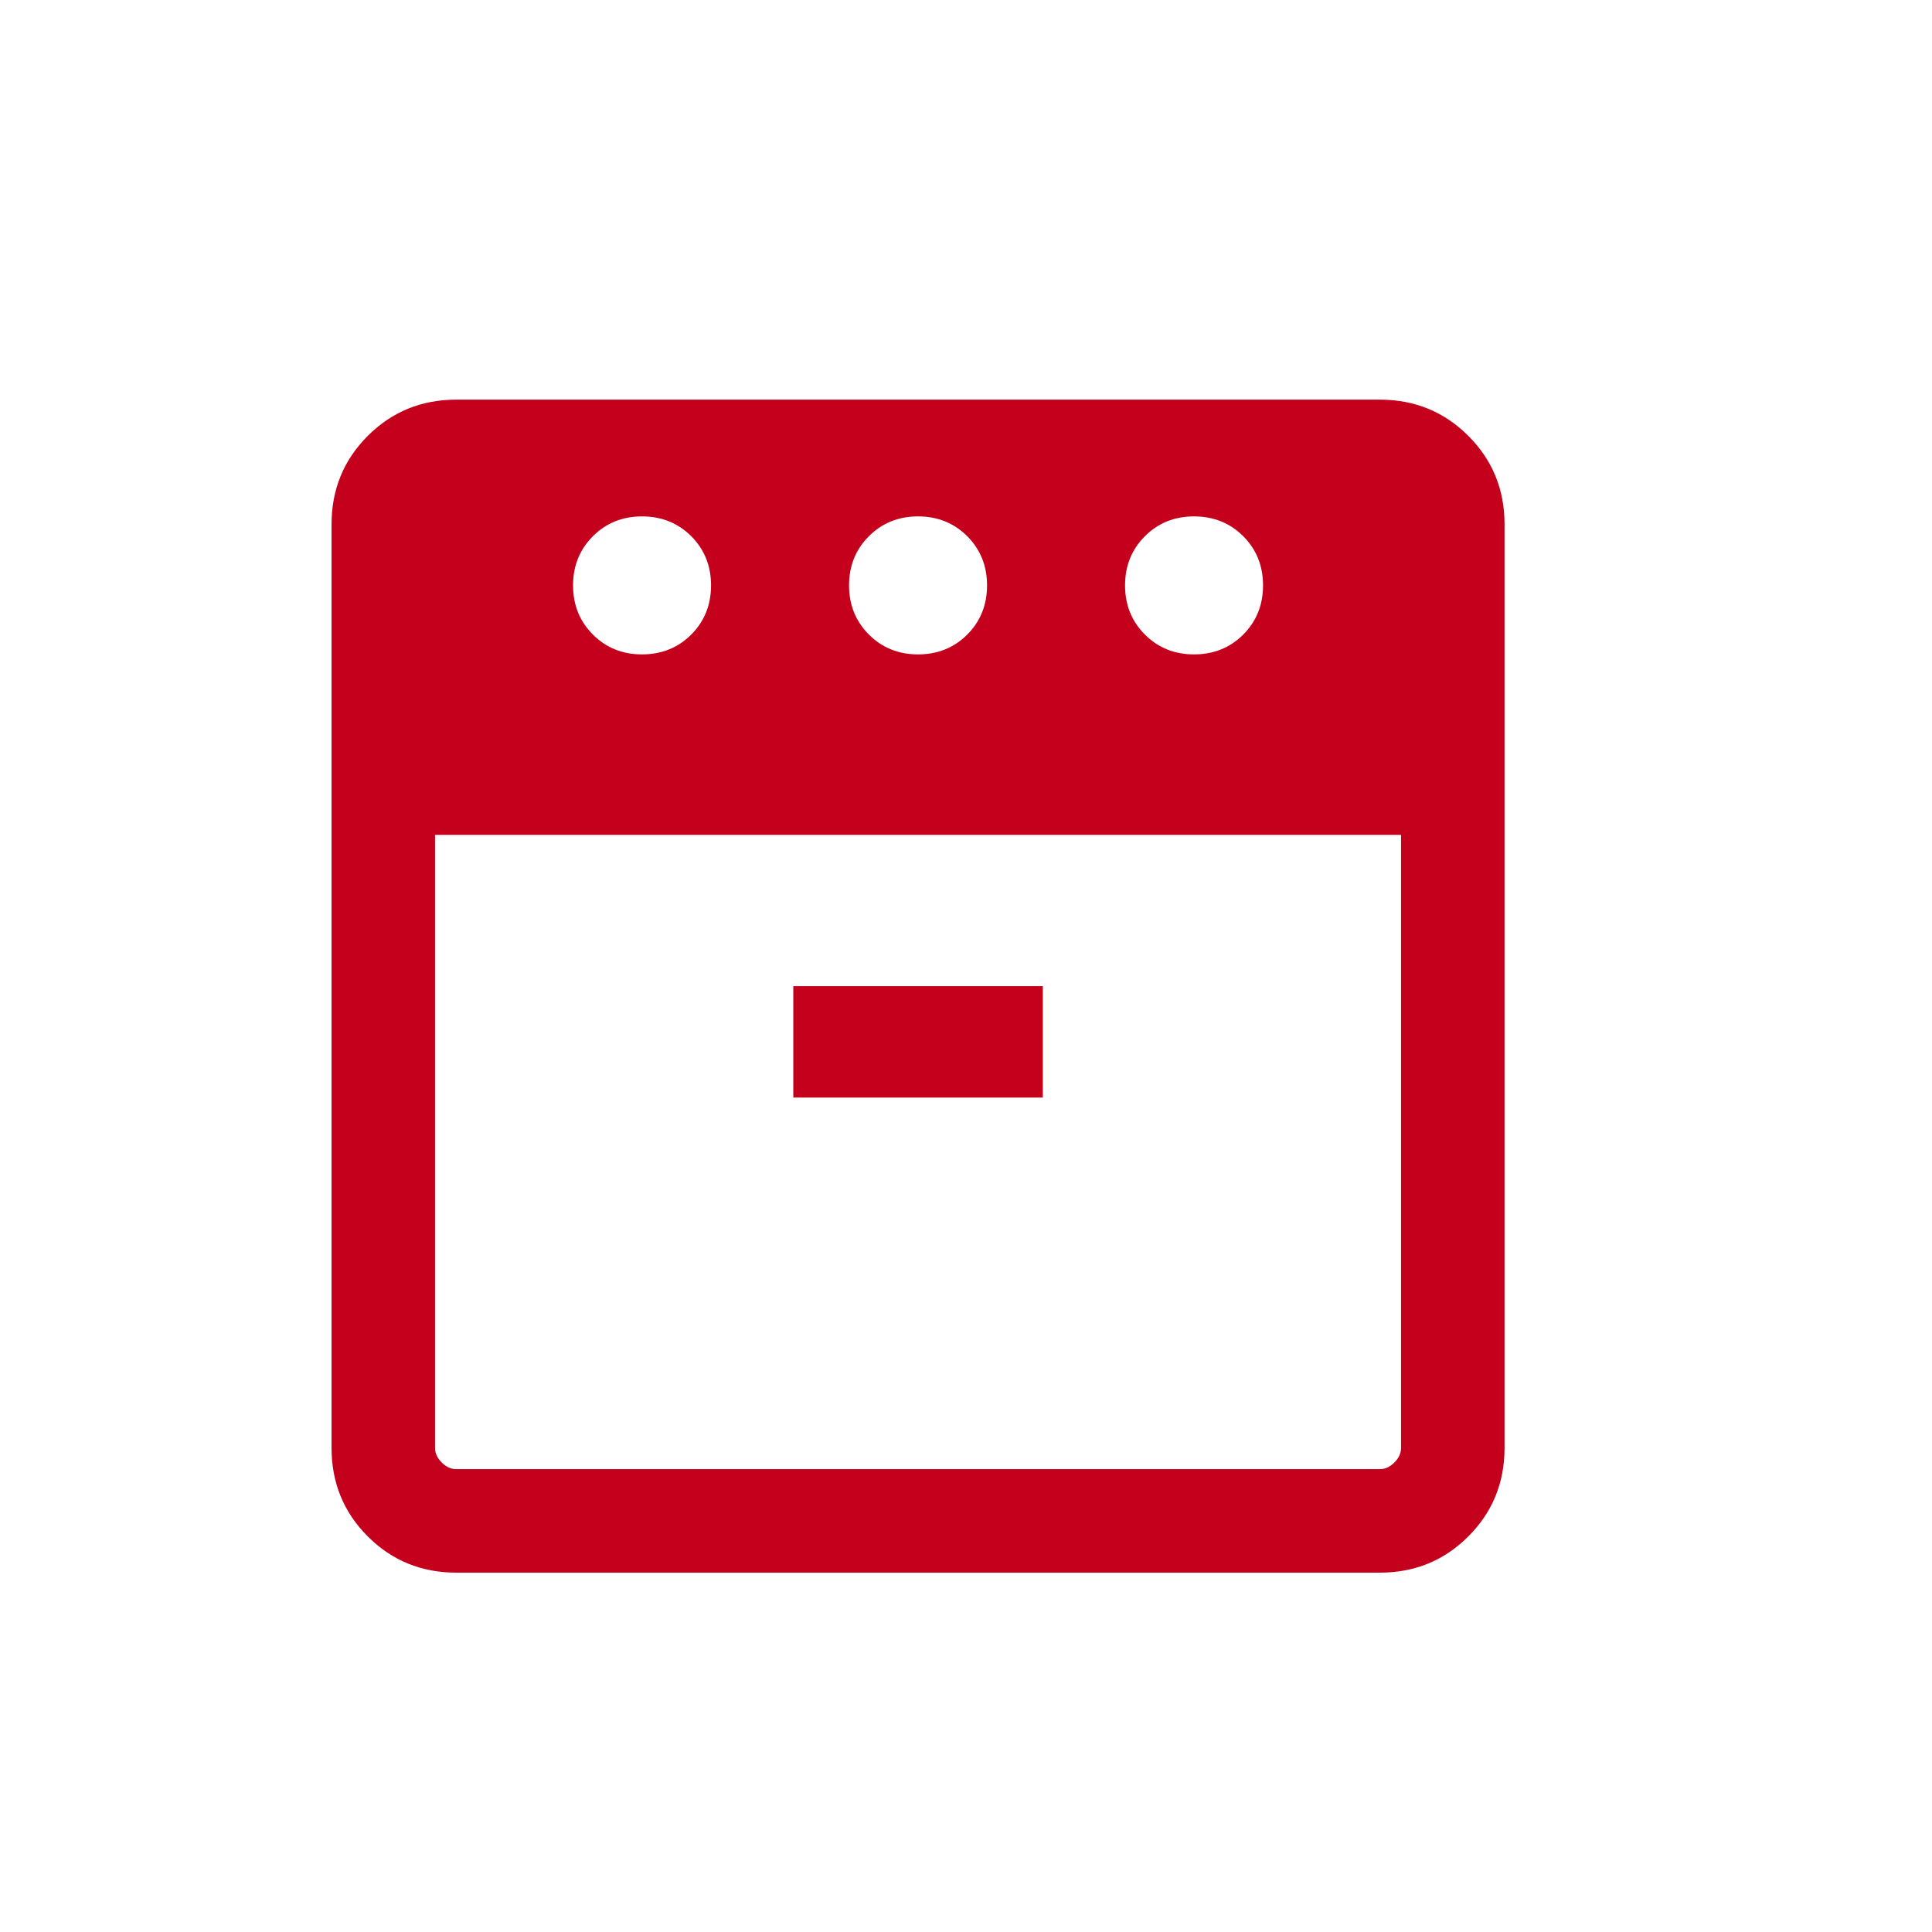 <svg width="28" height="28" viewBox="0 0 28 28" fill="none" xmlns="http://www.w3.org/2000/svg">
<path d="M17.305 9.484C17.588 9.484 17.826 9.388 18.018 9.197C18.209 9.005 18.305 8.767 18.305 8.484C18.305 8.201 18.209 7.963 18.018 7.771C17.826 7.58 17.588 7.484 17.305 7.484C17.022 7.484 16.784 7.58 16.593 7.771C16.401 7.963 16.305 8.201 16.305 8.484C16.305 8.767 16.401 9.005 16.593 9.197C16.784 9.388 17.022 9.484 17.305 9.484ZM13.305 9.484C13.588 9.484 13.826 9.388 14.018 9.197C14.209 9.005 14.305 8.767 14.305 8.484C14.305 8.201 14.209 7.963 14.018 7.771C13.826 7.58 13.588 7.484 13.305 7.484C13.022 7.484 12.784 7.58 12.593 7.771C12.401 7.963 12.305 8.201 12.305 8.484C12.305 8.767 12.401 9.005 12.593 9.197C12.784 9.388 13.022 9.484 13.305 9.484ZM9.305 9.484C9.588 9.484 9.826 9.388 10.018 9.197C10.209 9.005 10.305 8.767 10.305 8.484C10.305 8.201 10.209 7.963 10.018 7.771C9.826 7.58 9.588 7.484 9.305 7.484C9.022 7.484 8.784 7.58 8.593 7.771C8.401 7.963 8.305 8.201 8.305 8.484C8.305 8.767 8.401 9.005 8.593 9.197C8.784 9.388 9.022 9.484 9.305 9.484ZM6.305 12.1V20.984C6.305 21.061 6.337 21.131 6.401 21.195C6.465 21.26 6.536 21.292 6.613 21.292H19.997C20.074 21.292 20.145 21.26 20.209 21.195C20.273 21.131 20.305 21.061 20.305 20.984V12.1H6.305ZM11.497 15.907H15.113V14.292H11.497V15.907ZM6.613 22.792C6.108 22.792 5.68 22.617 5.33 22.267C4.98 21.917 4.805 21.489 4.805 20.984V7.599C4.805 7.094 4.98 6.667 5.33 6.317C5.68 5.967 6.108 5.792 6.613 5.792H19.997C20.503 5.792 20.93 5.967 21.28 6.317C21.63 6.667 21.805 7.094 21.805 7.599V20.984C21.805 21.489 21.63 21.917 21.28 22.267C20.93 22.617 20.503 22.792 19.997 22.792H6.613Z" fill="#C4001C"/>
</svg>
